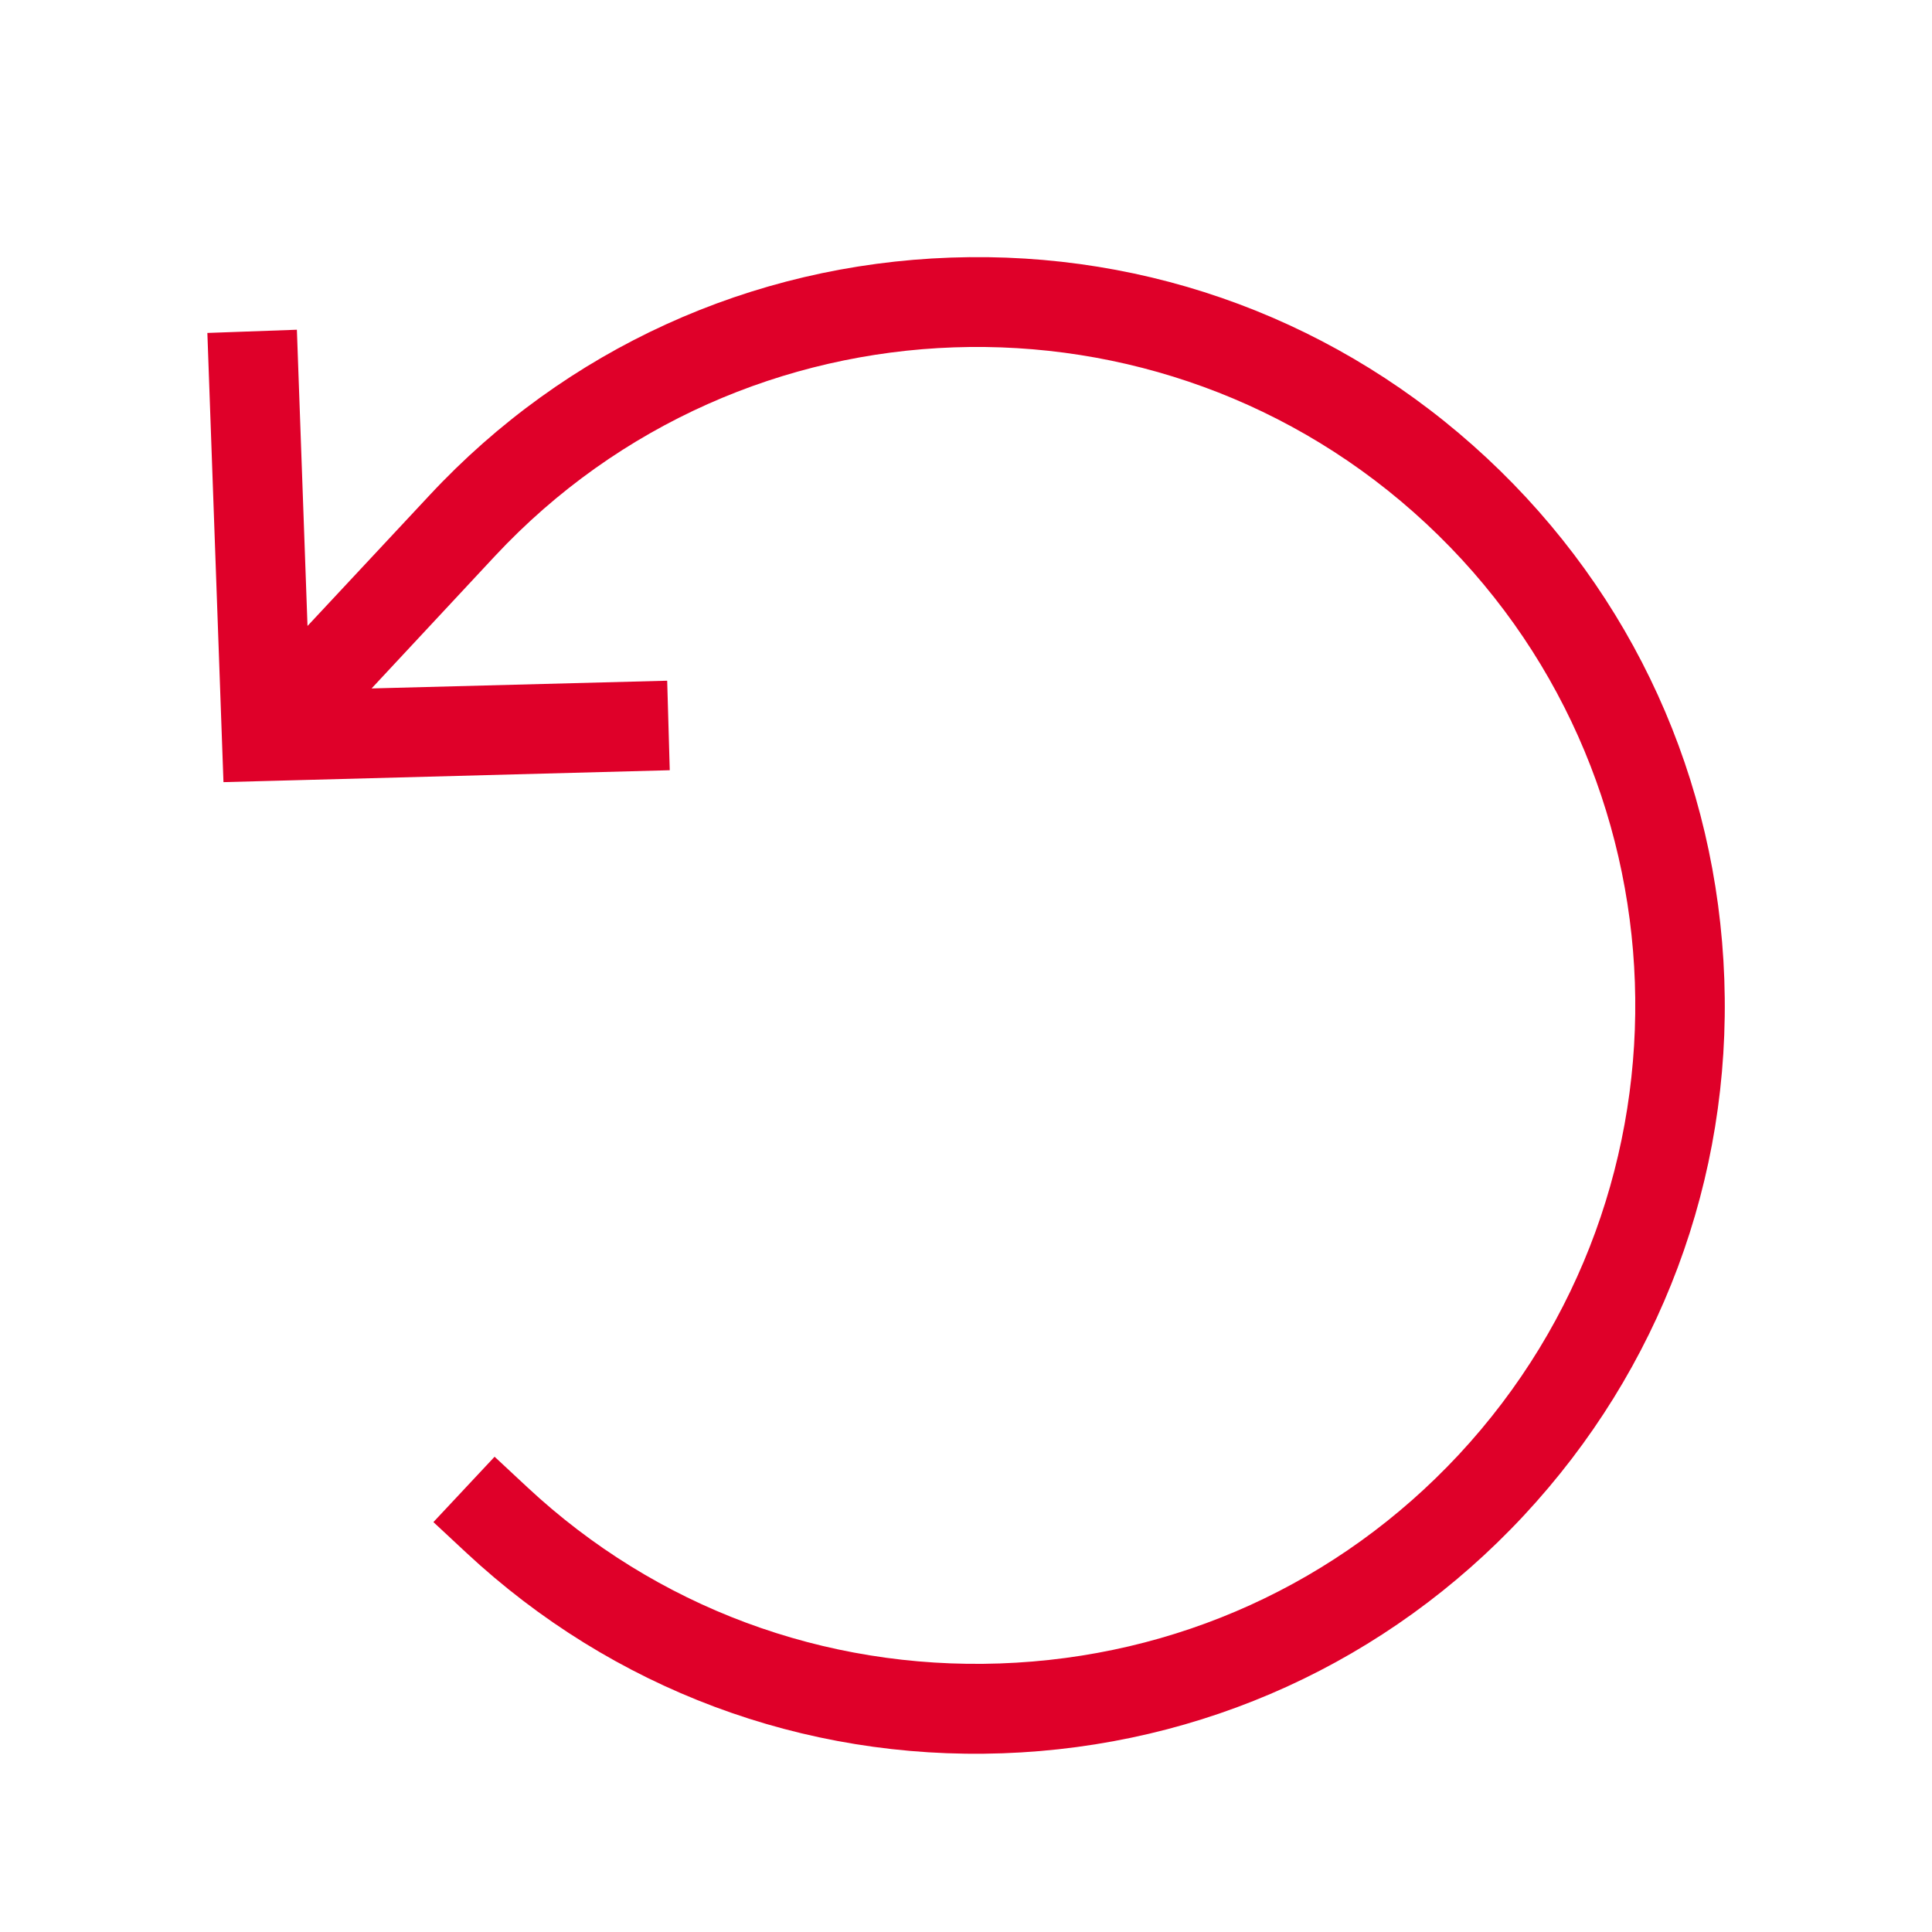 <?xml version="1.0" encoding="utf-8"?>
<!-- Generator: Adobe Illustrator 25.2.2, SVG Export Plug-In . SVG Version: 6.00 Build 0)  -->
<svg version="1.1" id="Ebene_1" xmlns="http://www.w3.org/2000/svg" xmlns:xlink="http://www.w3.org/1999/xlink" x="0px" y="0px"
	 viewBox="0 0 60 60" style="enable-background:new 0 0 60 60;" xml:space="preserve">
<style type="text/css">
	.st0{fill:#DF0029;}
</style>
<g id="Base">
</g>
<g id="Ebene_1_1_">
	<path class="st0" d="M31.14,54.45c6.2-0.22,11.95-2.84,16.18-7.38s6.45-10.46,6.23-16.66s-2.83-11.95-7.38-16.19
		C41.63,9.99,35.72,7.78,29.52,8c-6.2,0.22-11.95,2.84-16.18,7.38l-3.79,4.06l-0.33-9.2l-2.78,0.1l0.5,13.95l13.86-0.37l-0.08-2.78
		l-9.18,0.24l3.83-4.11c7.7-8.25,20.67-8.7,28.92-1.01s8.7,20.66,1.01,28.92c-3.72,3.99-8.78,6.29-14.25,6.48
		c-5.46,0.19-10.68-1.75-14.67-5.47l-1.02-0.95l-1.9,2.03l1.02,0.95C19.02,52.45,24.94,54.67,31.14,54.45z"/>
</g>
</svg>

